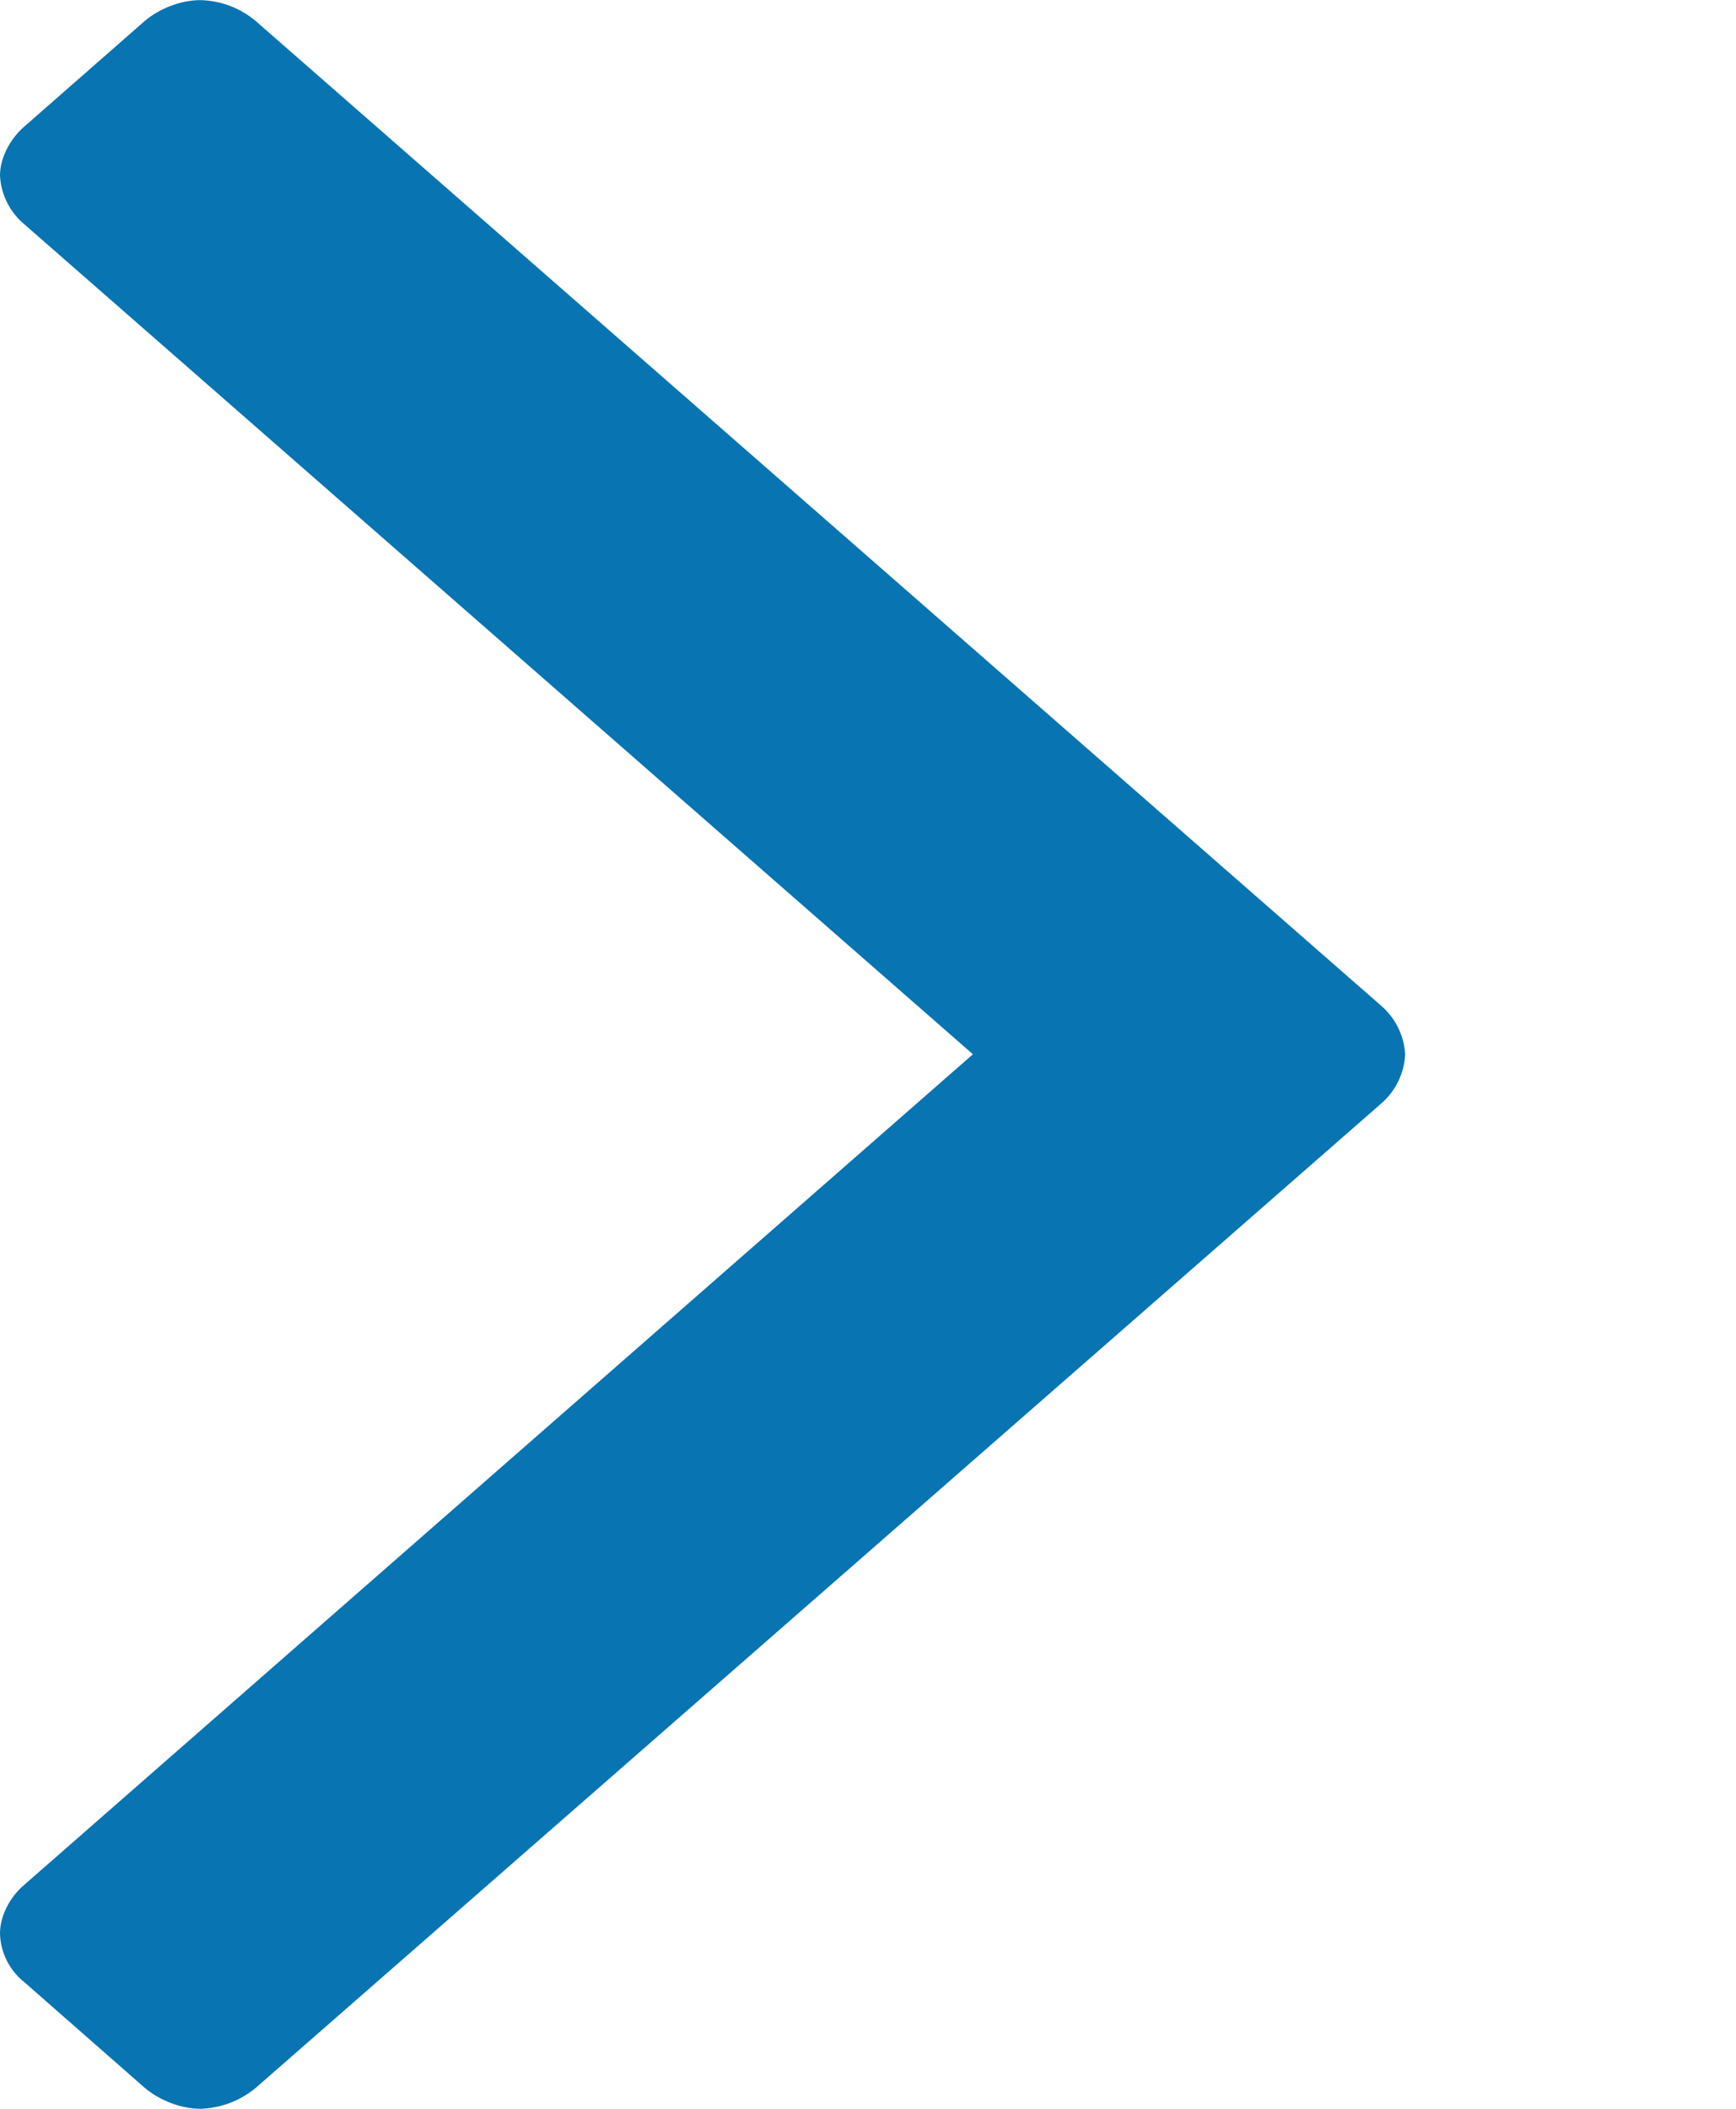 <svg xmlns="http://www.w3.org/2000/svg" width="14" height="17" viewBox="0 0 14 17">
    <defs>
        <clipPath id="2467sd4rya">
            <path d="M1280 0v2845H0V0h1280z"/>
        </clipPath>
        <clipPath id="o3zmm0n68b">
            <path d="M15.585 0c.137 0 .29.076.394.195l.85.97c.103.12.17.294.17.451a.717.717 0 0 1-.17.448L8.891 11.14a.56.56 0 0 1-.391.192.56.56 0 0 1-.395-.192L.17 2.064A.732.732 0 0 1 0 1.616c0-.157.069-.331.17-.45l.852-.971A.517.517 0 0 1 1.414 0c.137 0 .29.076.391.195l6.696 7.651L15.193.195A.547.547 0 0 1 15.585 0z"/>
        </clipPath>
    </defs>
    <g clip-path="url(#2467sd4rya)" transform="translate(-667 -1159)">
        <g clip-path="url(#o3zmm0n68b)" transform="rotate(-90 921.5 254.5)">
            <path fill="#0974B2" d="M0 0h16.999v11.332H0V0z"/>
        </g>
    </g>
</svg>